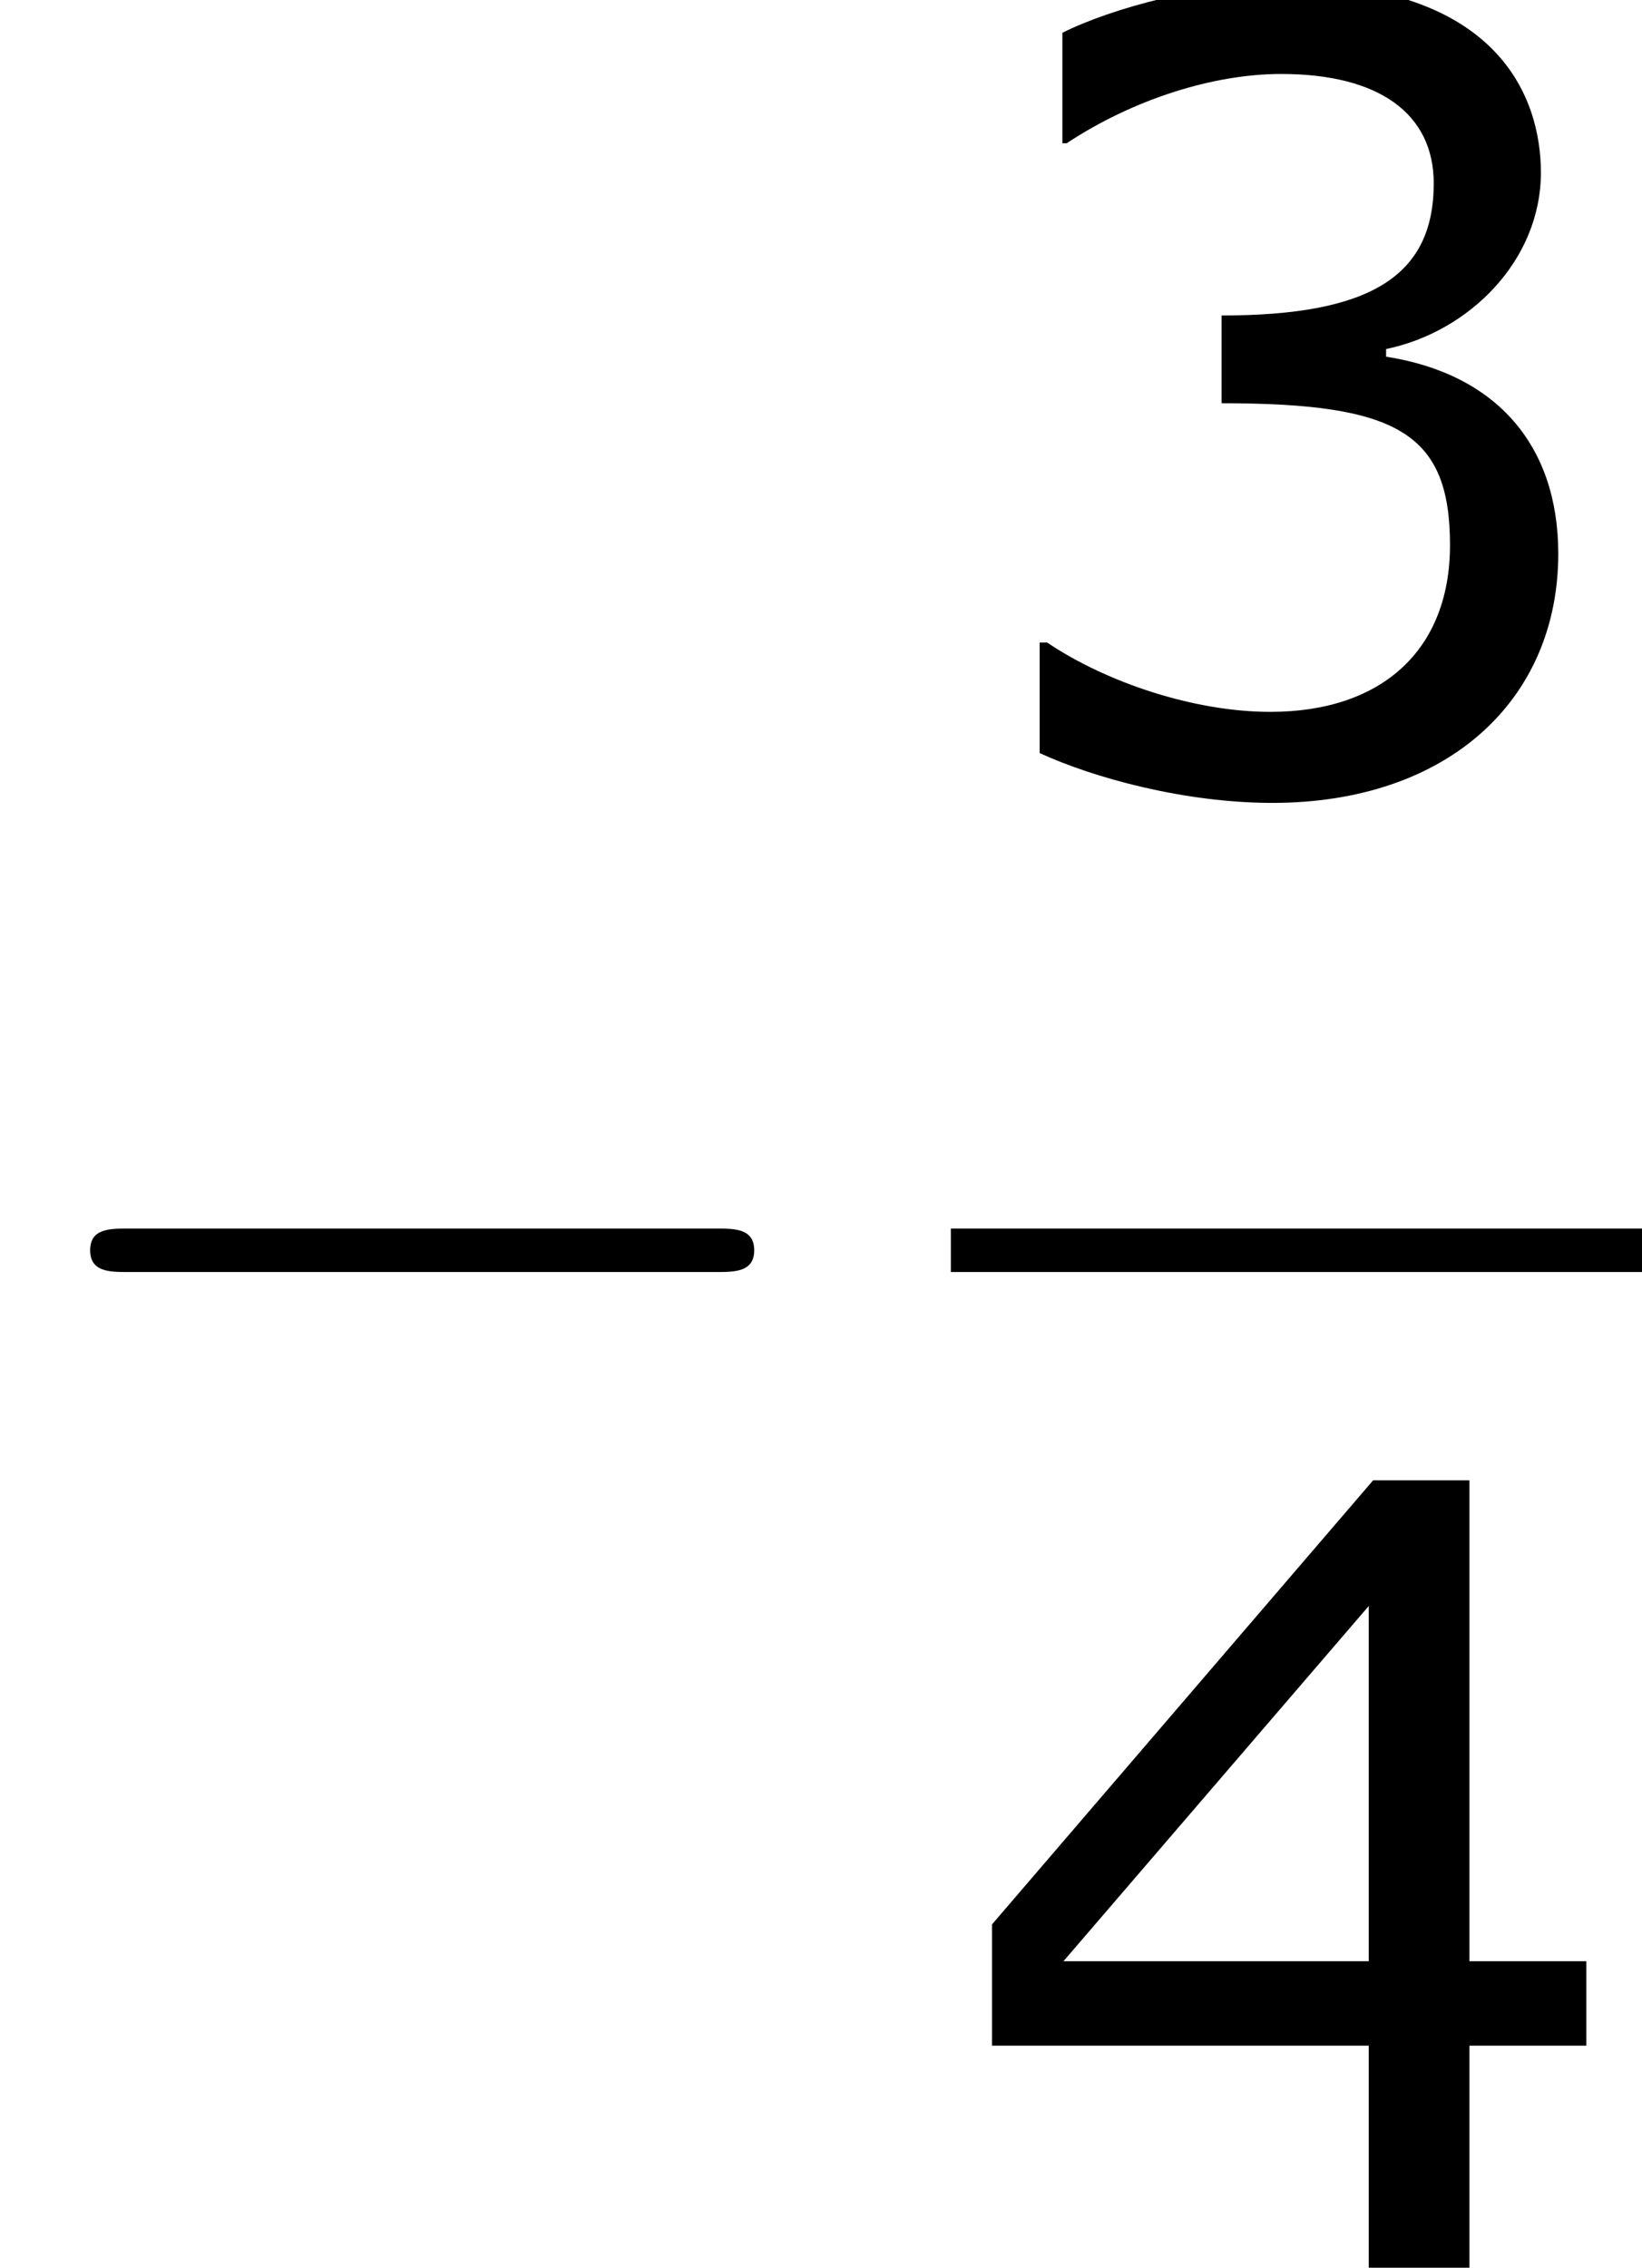 <?xml version='1.0' encoding='UTF-8'?>
<!-- This file was generated by dvisvgm 1.15.1 -->
<svg height='28.181pt' version='1.1' viewBox='-0.239 -0.229 20.411 28.181' width='20.411pt' xmlns='http://www.w3.org/2000/svg' xmlns:xlink='http://www.w3.org/1999/xlink'>
<defs>
<path d='M7.878 -2.75C8.082 -2.75 8.297 -2.75 8.297 -2.989S8.082 -3.228 7.878 -3.228H1.411C1.207 -3.228 0.992 -3.228 0.992 -2.989S1.207 -2.75 1.411 -2.75H7.878Z' id='g0-0'/>
<path d='M6.682 -2.561C6.682 -3.752 6.003 -4.538 4.788 -4.728V-4.812C5.705 -5.002 6.491 -5.788 6.491 -6.753C6.491 -7.563 6.039 -8.838 3.657 -8.838C2.799 -8.838 1.775 -8.564 1.227 -8.29V-7.075H1.274C2.013 -7.563 2.894 -7.837 3.633 -7.837C4.717 -7.837 5.312 -7.396 5.312 -6.634C5.312 -5.61 4.609 -5.181 2.978 -5.181V-4.216C4.907 -4.216 5.491 -3.895 5.491 -2.656C5.491 -1.501 4.74 -0.822 3.514 -0.822C2.68 -0.822 1.715 -1.143 1.06 -1.584H0.977V-0.369C1.572 -0.095 2.573 0.179 3.537 0.179C5.467 0.179 6.682 -0.953 6.682 -2.561Z' id='g2-51'/>
<path d='M6.991 -2.442V-3.371H5.705V-8.659H4.645L0.453 -3.776V-2.442H4.597V0H5.705V-2.442H6.991ZM4.597 -3.371H1.239L4.597 -7.277V-3.371Z' id='g2-52'/>
</defs>
<g id='page1' transform='matrix(1.13 0 0 1.13 -63.986 -61.27)'>
<use x='56.413' xlink:href='#g0-0' y='70.757'/>
<use x='66.873' xlink:href='#g2-51' y='62.669'/>
<rect height='0.478' width='7.603' x='66.873' y='67.529'/>
<use x='66.873' xlink:href='#g2-52' y='78.957'/>
</g>
</svg>
